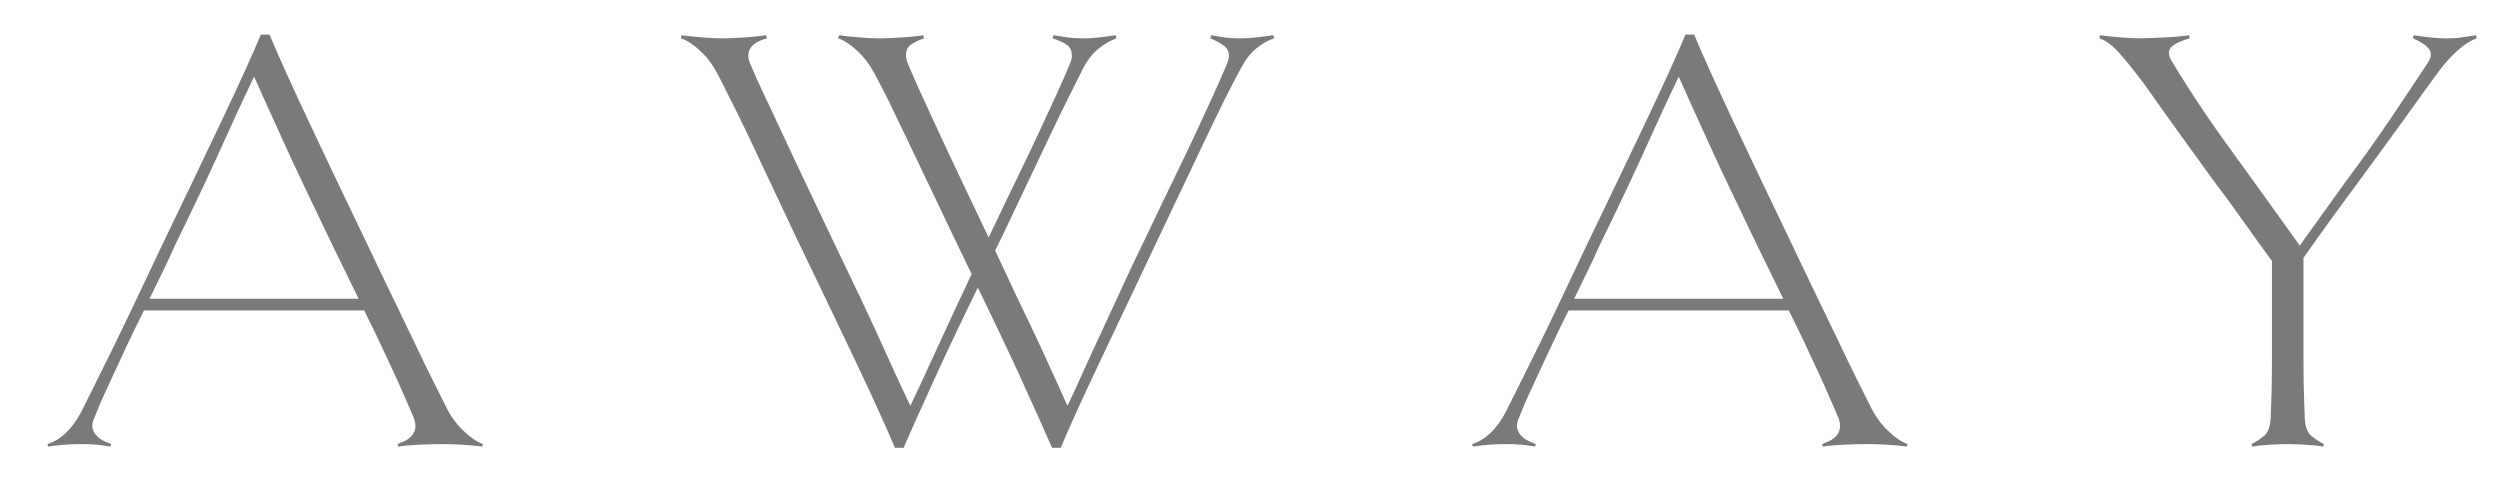 <?xml version="1.0" encoding="utf-8"?>
<!-- Generator: Adobe Illustrator 16.0.0, SVG Export Plug-In . SVG Version: 6.00 Build 0)  -->
<!DOCTYPE svg PUBLIC "-//W3C//DTD SVG 1.1//EN" "http://www.w3.org/Graphics/SVG/1.1/DTD/svg11.dtd">
<svg version="1.1" id="Layer_1" xmlns="http://www.w3.org/2000/svg" xmlns:xlink="http://www.w3.org/1999/xlink" x="0px" y="0px"
	 width="321.315px" height="62px" viewBox="0 0 321.315 62" enable-background="new 0 0 321.315 62" xml:space="preserve">
<g>
	<path fill="#7B7A7B" d="M61.992,57.396c-0.743-0.106-1.604-0.186-2.584-0.238c-0.981-0.053-1.868-0.08-2.663-0.08
		s-1.763,0.026-2.902,0.08c-1.141,0.052-2.027,0.132-2.664,0.238L51.1,57.078c0.265-0.105,0.568-0.238,0.914-0.397
		c0.345-0.159,0.637-0.37,0.875-0.636c0.239-0.264,0.398-0.582,0.477-0.954c0.08-0.37,0.012-0.848-0.199-1.432
		c-0.424-0.954-0.834-1.894-1.232-2.822c-0.397-0.926-0.849-1.934-1.352-3.021c-0.504-1.086-1.061-2.278-1.669-3.578
		c-0.61-1.298-1.312-2.743-2.107-4.333H18.502c-0.795,1.59-1.498,3.035-2.107,4.333c-0.609,1.299-1.166,2.492-1.669,3.578
		c-0.505,1.087-0.968,2.095-1.392,3.021c-0.425,0.928-0.822,1.869-1.193,2.822c-0.266,0.584-0.345,1.062-0.238,1.432
		c0.105,0.372,0.291,0.689,0.556,0.954c0.265,0.266,0.569,0.478,0.915,0.636c0.344,0.159,0.648,0.292,0.914,0.397l-0.079,0.318
		c-0.637-0.106-1.22-0.186-1.75-0.238c-0.53-0.053-1.192-0.08-1.987-0.08s-1.524,0.026-2.187,0.08
		c-0.662,0.052-1.364,0.132-2.107,0.238L6.1,57.078c1.696-0.529,3.126-1.881,4.293-4.055c0.636-1.272,1.271-2.544,1.908-3.816
		c0.636-1.272,1.352-2.715,2.146-4.333c0.795-1.616,1.695-3.484,2.704-5.605c1.006-2.119,2.226-4.691,3.657-7.712
		c2.914-6.042,5.498-11.436,7.751-16.179c2.252-4.743,3.908-8.388,4.969-10.932h1.113c1.06,2.544,2.704,6.189,4.93,10.932
		c2.226,4.744,4.796,10.137,7.712,16.179c1.431,3.021,2.649,5.565,3.657,7.632c1.006,2.067,1.869,3.856,2.583,5.367
		c0.716,1.511,1.378,2.876,1.988,4.095c0.608,1.22,1.233,2.464,1.869,3.737c0.583,1.167,1.324,2.174,2.227,3.021
		c0.9,0.849,1.721,1.405,2.464,1.669L61.992,57.396z M46.09,38.394l-3.339-6.837c-1.431-2.968-2.651-5.512-3.657-7.633
		c-1.007-2.119-1.882-4.001-2.624-5.645c-0.742-1.642-1.418-3.126-2.027-4.452c-0.609-1.324-1.206-2.65-1.789-3.975
		c-1.271,2.651-2.677,5.685-4.213,9.103c-1.538,3.419-3.525,7.621-5.963,12.602c-0.584,1.325-1.153,2.544-1.709,3.657
		s-1.073,2.174-1.551,3.18H46.09z"/>
	<path fill="#7B7A7B" d="M163.758,4.922c-0.795,0.266-1.564,0.703-2.306,1.312c-0.743,0.61-1.405,1.471-1.988,2.584
		c-0.689,1.272-1.352,2.544-1.988,3.816c-0.636,1.272-1.339,2.717-2.106,4.333c-0.769,1.617-1.67,3.512-2.704,5.685
		c-1.034,2.174-2.266,4.771-3.696,7.792c-2.862,6.042-5.42,11.437-7.673,16.179c-2.253,4.745-3.909,8.388-4.969,10.932h-1.113
		c-0.902-2.067-2.161-4.876-3.777-8.428c-1.617-3.55-3.538-7.605-5.764-12.164c-2.226,4.559-4.147,8.614-5.764,12.164
		c-1.617,3.552-2.876,6.36-3.776,8.428h-1.113c-1.062-2.544-2.718-6.188-4.969-10.932c-2.254-4.743-4.837-10.137-7.752-16.179
		c-1.431-3.021-2.637-5.578-3.617-7.672c-0.981-2.093-1.842-3.921-2.584-5.486c-0.743-1.562-1.419-2.941-2.027-4.134
		c-0.61-1.192-1.233-2.425-1.869-3.697c-0.583-1.113-1.312-2.08-2.187-2.902c-0.874-0.821-1.709-1.364-2.504-1.629l0.079-0.397
		c0.743,0.107,1.617,0.198,2.624,0.278s1.881,0.12,2.624,0.12c0.796,0,1.762-0.04,2.902-0.12c1.139-0.08,2.054-0.171,2.743-0.278
		l0.08,0.397c-1.591,0.425-2.386,1.167-2.386,2.226c0,0.318,0.08,0.663,0.239,1.033c0.529,1.272,1.113,2.572,1.749,3.896
		c0.636,1.325,1.352,2.85,2.146,4.572c0.796,1.723,1.722,3.697,2.784,5.923c1.06,2.227,2.305,4.85,3.736,7.871
		c1.431,2.969,2.649,5.513,3.657,7.632c1.006,2.121,1.88,4.003,2.624,5.645c0.742,1.644,1.417,3.128,2.027,4.453
		c0.609,1.326,1.232,2.651,1.869,3.975c1.06-2.227,2.199-4.677,3.418-7.354c1.219-2.676,2.704-5.87,4.452-9.58l-2.305-4.771
		c-1.431-3.021-2.651-5.578-3.658-7.672c-1.007-2.093-1.882-3.921-2.624-5.486c-0.743-1.562-1.405-2.941-1.987-4.134
		c-0.584-1.192-1.22-2.425-1.909-3.697c-0.583-1.113-1.312-2.08-2.186-2.902c-0.875-0.821-1.709-1.364-2.504-1.629l0.159-0.397
		c0.742,0.107,1.603,0.198,2.583,0.278c0.98,0.08,1.869,0.12,2.664,0.12s1.761-0.04,2.902-0.12c1.139-0.08,2.027-0.171,2.663-0.278
		l0.08,0.397c-0.743,0.266-1.312,0.544-1.709,0.834c-0.397,0.292-0.596,0.729-0.596,1.312c0,0.371,0.079,0.743,0.238,1.113
		c0.529,1.272,1.1,2.572,1.709,3.896c0.608,1.325,1.312,2.85,2.106,4.572c0.796,1.723,1.722,3.697,2.784,5.923
		c1.06,2.227,2.305,4.85,3.736,7.871h0.08c1.431-3.021,2.689-5.645,3.776-7.871c1.085-2.226,2.028-4.2,2.823-5.923
		c0.795-1.722,1.497-3.247,2.106-4.572c0.609-1.324,1.179-2.624,1.709-3.896c0.159-0.37,0.238-0.715,0.238-1.033
		c0-0.636-0.212-1.1-0.636-1.392c-0.425-0.291-1.034-0.569-1.829-0.834l0.08-0.397c0.688,0.107,1.298,0.198,1.829,0.278
		c0.529,0.08,1.192,0.12,1.988,0.12c0.742,0,1.443-0.04,2.106-0.12c0.662-0.08,1.365-0.171,2.107-0.278l0.08,0.397
		c-0.743,0.266-1.499,0.703-2.267,1.312c-0.769,0.61-1.444,1.471-2.027,2.584c-0.637,1.272-1.272,2.544-1.909,3.816
		c-0.636,1.272-1.339,2.717-2.106,4.333c-0.769,1.617-1.67,3.512-2.704,5.685c-1.034,2.174-2.266,4.771-3.697,7.792l-0.874,1.749
		l1.272,2.704c1.006,2.174,1.909,4.082,2.704,5.724c0.795,1.644,1.497,3.128,2.106,4.452c0.608,1.326,1.166,2.544,1.67,3.657
		c0.502,1.113,1.02,2.254,1.55,3.419c0.636-1.324,1.285-2.729,1.948-4.214c0.662-1.483,1.404-3.101,2.226-4.85
		c0.821-1.75,1.709-3.67,2.663-5.764c0.955-2.093,2.04-4.385,3.26-6.877c1.431-3.021,2.689-5.645,3.776-7.871
		c1.085-2.226,2.028-4.2,2.823-5.923c0.795-1.722,1.497-3.247,2.106-4.572c0.608-1.324,1.179-2.624,1.709-3.896
		c0.159-0.37,0.238-0.715,0.238-1.033c0-0.529-0.212-0.954-0.636-1.272c-0.425-0.318-1.007-0.636-1.749-0.954l0.079-0.397
		c0.636,0.107,1.219,0.198,1.75,0.278c0.529,0.08,1.192,0.12,1.988,0.12c0.795,0,1.511-0.04,2.146-0.12
		c0.636-0.08,1.352-0.171,2.147-0.278L163.758,4.922z"/>
	<path fill="#7B7A7B" d="M245.092,57.396c-0.743-0.106-1.604-0.186-2.584-0.238c-0.981-0.053-1.868-0.08-2.663-0.08
		s-1.763,0.026-2.902,0.08c-1.141,0.052-2.027,0.132-2.664,0.238l-0.079-0.318c0.265-0.105,0.568-0.238,0.914-0.397
		c0.344-0.159,0.636-0.37,0.875-0.636c0.239-0.264,0.398-0.582,0.477-0.954c0.08-0.37,0.013-0.848-0.199-1.432
		c-0.425-0.954-0.835-1.894-1.232-2.822c-0.398-0.926-0.849-1.934-1.352-3.021c-0.504-1.086-1.061-2.278-1.669-3.578
		c-0.61-1.298-1.312-2.743-2.107-4.333h-28.304c-0.795,1.59-1.498,3.035-2.107,4.333c-0.609,1.299-1.166,2.492-1.669,3.578
		c-0.505,1.087-0.968,2.095-1.392,3.021c-0.425,0.928-0.822,1.869-1.193,2.822c-0.265,0.584-0.345,1.062-0.238,1.432
		c0.105,0.372,0.291,0.689,0.556,0.954c0.265,0.266,0.569,0.478,0.915,0.636c0.344,0.159,0.648,0.292,0.914,0.397l-0.079,0.318
		c-0.636-0.106-1.22-0.186-1.75-0.238c-0.53-0.053-1.192-0.08-1.987-0.08s-1.524,0.026-2.187,0.08
		c-0.662,0.052-1.364,0.132-2.107,0.238l-0.079-0.318c1.696-0.529,3.126-1.881,4.293-4.055c0.636-1.272,1.271-2.544,1.908-3.816
		c0.636-1.272,1.352-2.715,2.146-4.333c0.795-1.616,1.696-3.484,2.704-5.605c1.006-2.119,2.226-4.691,3.657-7.712
		c2.914-6.042,5.498-11.436,7.751-16.179c2.252-4.743,3.908-8.388,4.969-10.932h1.113c1.06,2.544,2.704,6.189,4.93,10.932
		c2.226,4.744,4.796,10.137,7.711,16.179c1.431,3.021,2.649,5.565,3.657,7.632c1.006,2.067,1.869,3.856,2.583,5.367
		c0.716,1.511,1.378,2.876,1.988,4.095c0.609,1.22,1.233,2.464,1.869,3.737c0.583,1.167,1.324,2.174,2.227,3.021
		c0.9,0.849,1.721,1.405,2.464,1.669L245.092,57.396z M229.191,38.394l-3.339-6.837c-1.431-2.968-2.651-5.512-3.657-7.633
		c-1.007-2.119-1.882-4.001-2.624-5.645c-0.742-1.642-1.418-3.126-2.027-4.452c-0.609-1.324-1.206-2.65-1.789-3.975
		c-1.271,2.651-2.677,5.685-4.213,9.103c-1.538,3.419-3.525,7.621-5.963,12.602c-0.584,1.325-1.153,2.544-1.709,3.657
		s-1.073,2.174-1.551,3.18H229.191z"/>
	<path fill="#7B7A7B" d="M318.316,4.922c-0.743,0.266-1.538,0.769-2.385,1.511c-0.848,0.743-1.67,1.643-2.464,2.703
		c-0.849,1.167-1.59,2.187-2.226,3.061c-0.637,0.875-1.313,1.816-2.027,2.823c-0.716,1.007-1.551,2.16-2.505,3.458
		c-0.954,1.299-2.146,2.929-3.577,4.889c-0.954,1.272-2.094,2.823-3.419,4.651s-2.544,3.538-3.657,5.128c0,2.916,0,5.394,0,7.434
		c0,2.042,0,3.816,0,5.327s0.013,2.862,0.04,4.055c0.027,1.193,0.067,2.425,0.12,3.697c0.052,1.167,0.345,1.962,0.874,2.385
		c0.529,0.425,1.061,0.769,1.59,1.034l-0.079,0.318c-0.584-0.106-1.34-0.186-2.266-0.238c-0.929-0.053-1.709-0.08-2.345-0.08
		c-0.584,0-1.34,0.026-2.267,0.08c-0.928,0.052-1.683,0.132-2.266,0.238l-0.079-0.318c0.529-0.265,1.06-0.608,1.59-1.034
		c0.529-0.423,0.821-1.219,0.875-2.385c0.052-1.271,0.092-2.491,0.12-3.657c0.025-1.165,0.04-2.504,0.04-4.015s0-3.246,0-5.208
		c0-1.96,0-4.373,0-7.235c-1.062-1.431-2.254-3.087-3.579-4.969c-1.325-1.881-2.598-3.618-3.816-5.208
		c-1.431-1.96-2.651-3.644-3.657-5.048c-1.007-1.404-1.882-2.624-2.624-3.657c-0.743-1.034-1.391-1.948-1.948-2.743
		c-0.557-0.795-1.127-1.563-1.709-2.306c-0.795-1.06-1.604-2.04-2.425-2.941c-0.822-0.9-1.63-1.483-2.425-1.749l0.08-0.397
		c0.743,0.107,1.616,0.198,2.623,0.278s1.881,0.12,2.624,0.12c0.37,0,0.847-0.013,1.431-0.04c0.583-0.026,1.166-0.052,1.749-0.08
		c0.583-0.026,1.153-0.066,1.709-0.119c0.557-0.052,0.994-0.105,1.312-0.159l0.08,0.397c-1.113,0.318-1.896,0.689-2.345,1.113
		c-0.451,0.425-0.438,1.034,0.039,1.829c0.742,1.22,1.444,2.346,2.107,3.379c0.662,1.034,1.377,2.121,2.146,3.26
		c0.768,1.141,1.656,2.413,2.664,3.816c1.006,1.405,2.226,3.088,3.657,5.048l5.883,8.189l5.883-8.189
		c1.219-1.642,2.252-3.061,3.101-4.253c0.848-1.192,1.642-2.332,2.384-3.418c0.742-1.086,1.498-2.212,2.267-3.379
		c0.768-1.165,1.681-2.544,2.742-4.134c0.529-0.742,0.609-1.364,0.24-1.868c-0.373-0.503-1.062-0.966-2.068-1.391l0.08-0.397
		c0.688,0.107,1.377,0.198,2.066,0.278c0.689,0.08,1.432,0.12,2.228,0.12c0.741,0,1.363-0.04,1.868-0.12
		c0.503-0.08,1.125-0.171,1.868-0.278L318.316,4.922z"/>
</g>
</svg>
